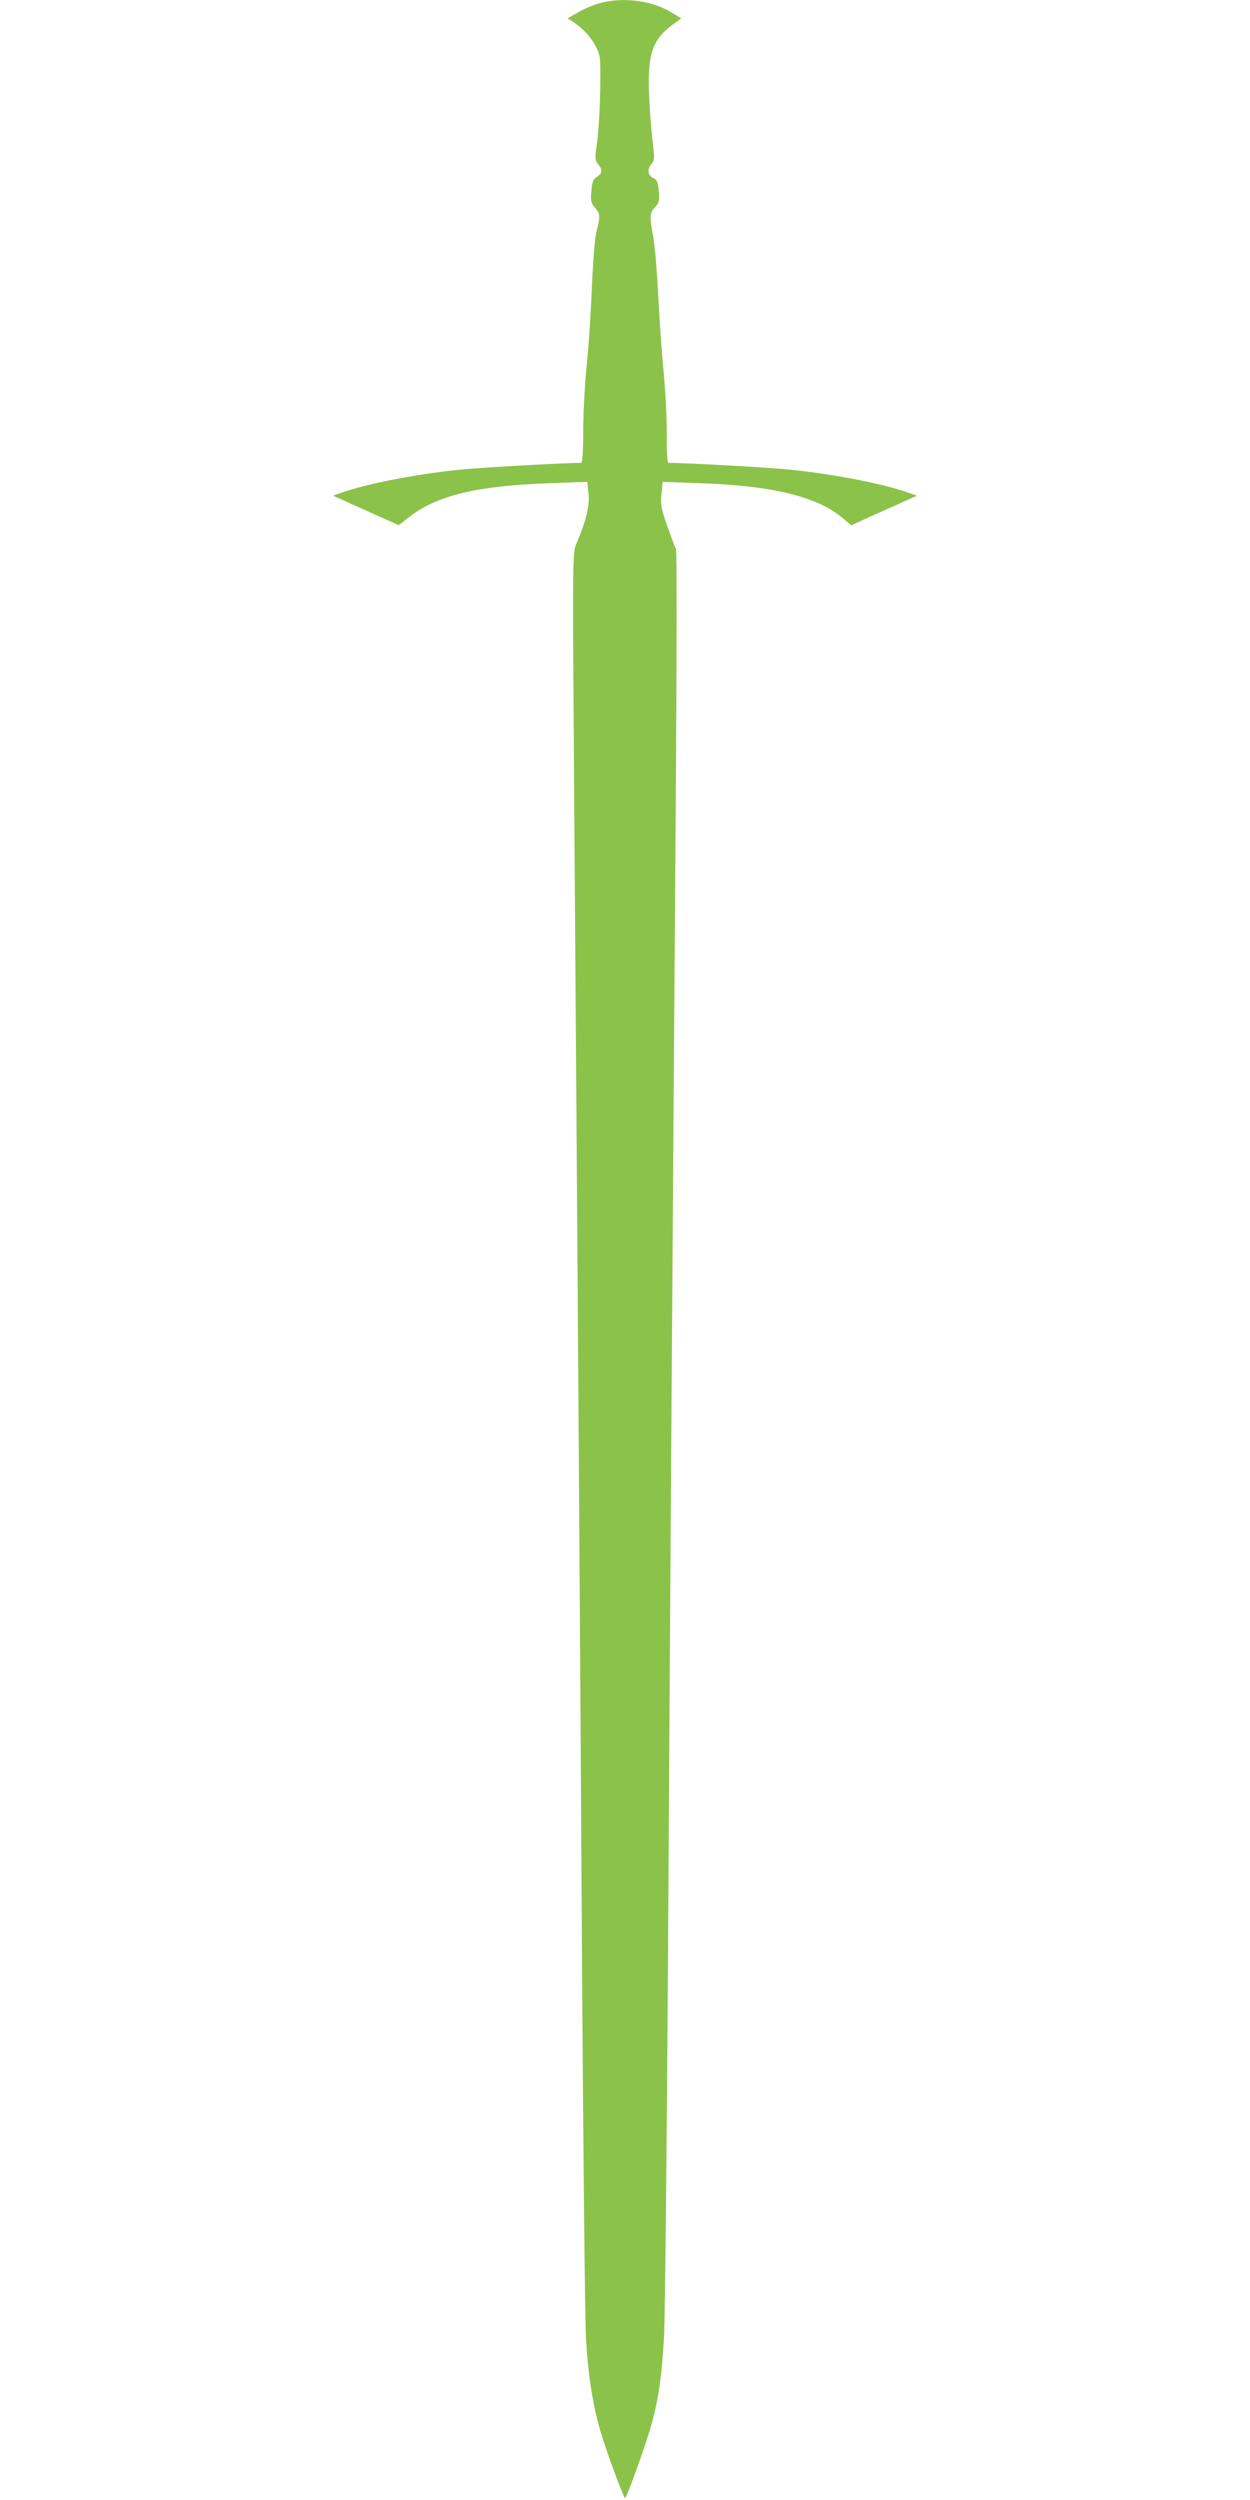 <?xml version="1.0" standalone="no"?>
<!DOCTYPE svg PUBLIC "-//W3C//DTD SVG 20010904//EN"
 "http://www.w3.org/TR/2001/REC-SVG-20010904/DTD/svg10.dtd">
<svg version="1.0" xmlns="http://www.w3.org/2000/svg"
 width="640pt" height="1280pt" viewBox="0 0 640 1280"
 preserveAspectRatio="xMidYMid meet">
<g transform="translate(0,1280) scale(0.1,-0.1)"
fill="#8bc34a" stroke="none">
<path d="M3071 12784 c-30 -8 -79 -29 -109 -46 l-56 -32 24 -15 c53 -35 93
-77 118 -125 27 -50 27 -54 25 -221 -1 -93 -8 -213 -15 -267 -13 -89 -12 -98
4 -118 24 -30 23 -47 -6 -65 -19 -13 -25 -27 -28 -73 -5 -49 -2 -61 18 -85 28
-33 28 -42 8 -122 -9 -36 -18 -153 -24 -295 -5 -129 -17 -309 -27 -400 -9 -91
-17 -238 -17 -327 0 -106 -4 -163 -11 -163 -97 0 -516 -24 -625 -35 -228 -24
-479 -73 -605 -119 l-40 -14 50 -22 c28 -13 103 -47 168 -76 l119 -53 49 39
c143 113 350 163 725 176 l191 7 6 -60 c7 -62 -12 -140 -62 -257 -20 -46 -20
-60 -11 -1334 15 -2053 29 -4075 40 -5937 6 -952 15 -1812 20 -1912 11 -195
35 -348 75 -483 30 -102 118 -340 125 -340 9 0 108 276 135 375 37 132 54 254
65 453 5 97 14 955 20 1907 11 1862 25 3882 40 5939 5 731 6 1295 1 1305 -5 9
-25 62 -45 119 -31 90 -35 110 -29 164 l6 61 191 -7 c376 -13 602 -69 734
-181 l40 -35 118 54 c66 29 142 63 169 76 l50 22 -40 14 c-126 46 -377 95
-605 119 -109 11 -528 35 -626 35 -8 0 -11 44 -10 143 1 78 -7 223 -16 322
-10 99 -22 277 -28 395 -6 118 -17 251 -25 295 -20 108 -19 125 9 154 21 23
23 33 19 82 -4 48 -9 59 -29 68 -28 13 -32 46 -7 73 14 16 15 28 4 116 -6 53
-15 162 -18 242 -8 206 18 280 128 359 l37 27 -53 32 c-99 60 -245 78 -364 46z"/>
</g>
</svg>
